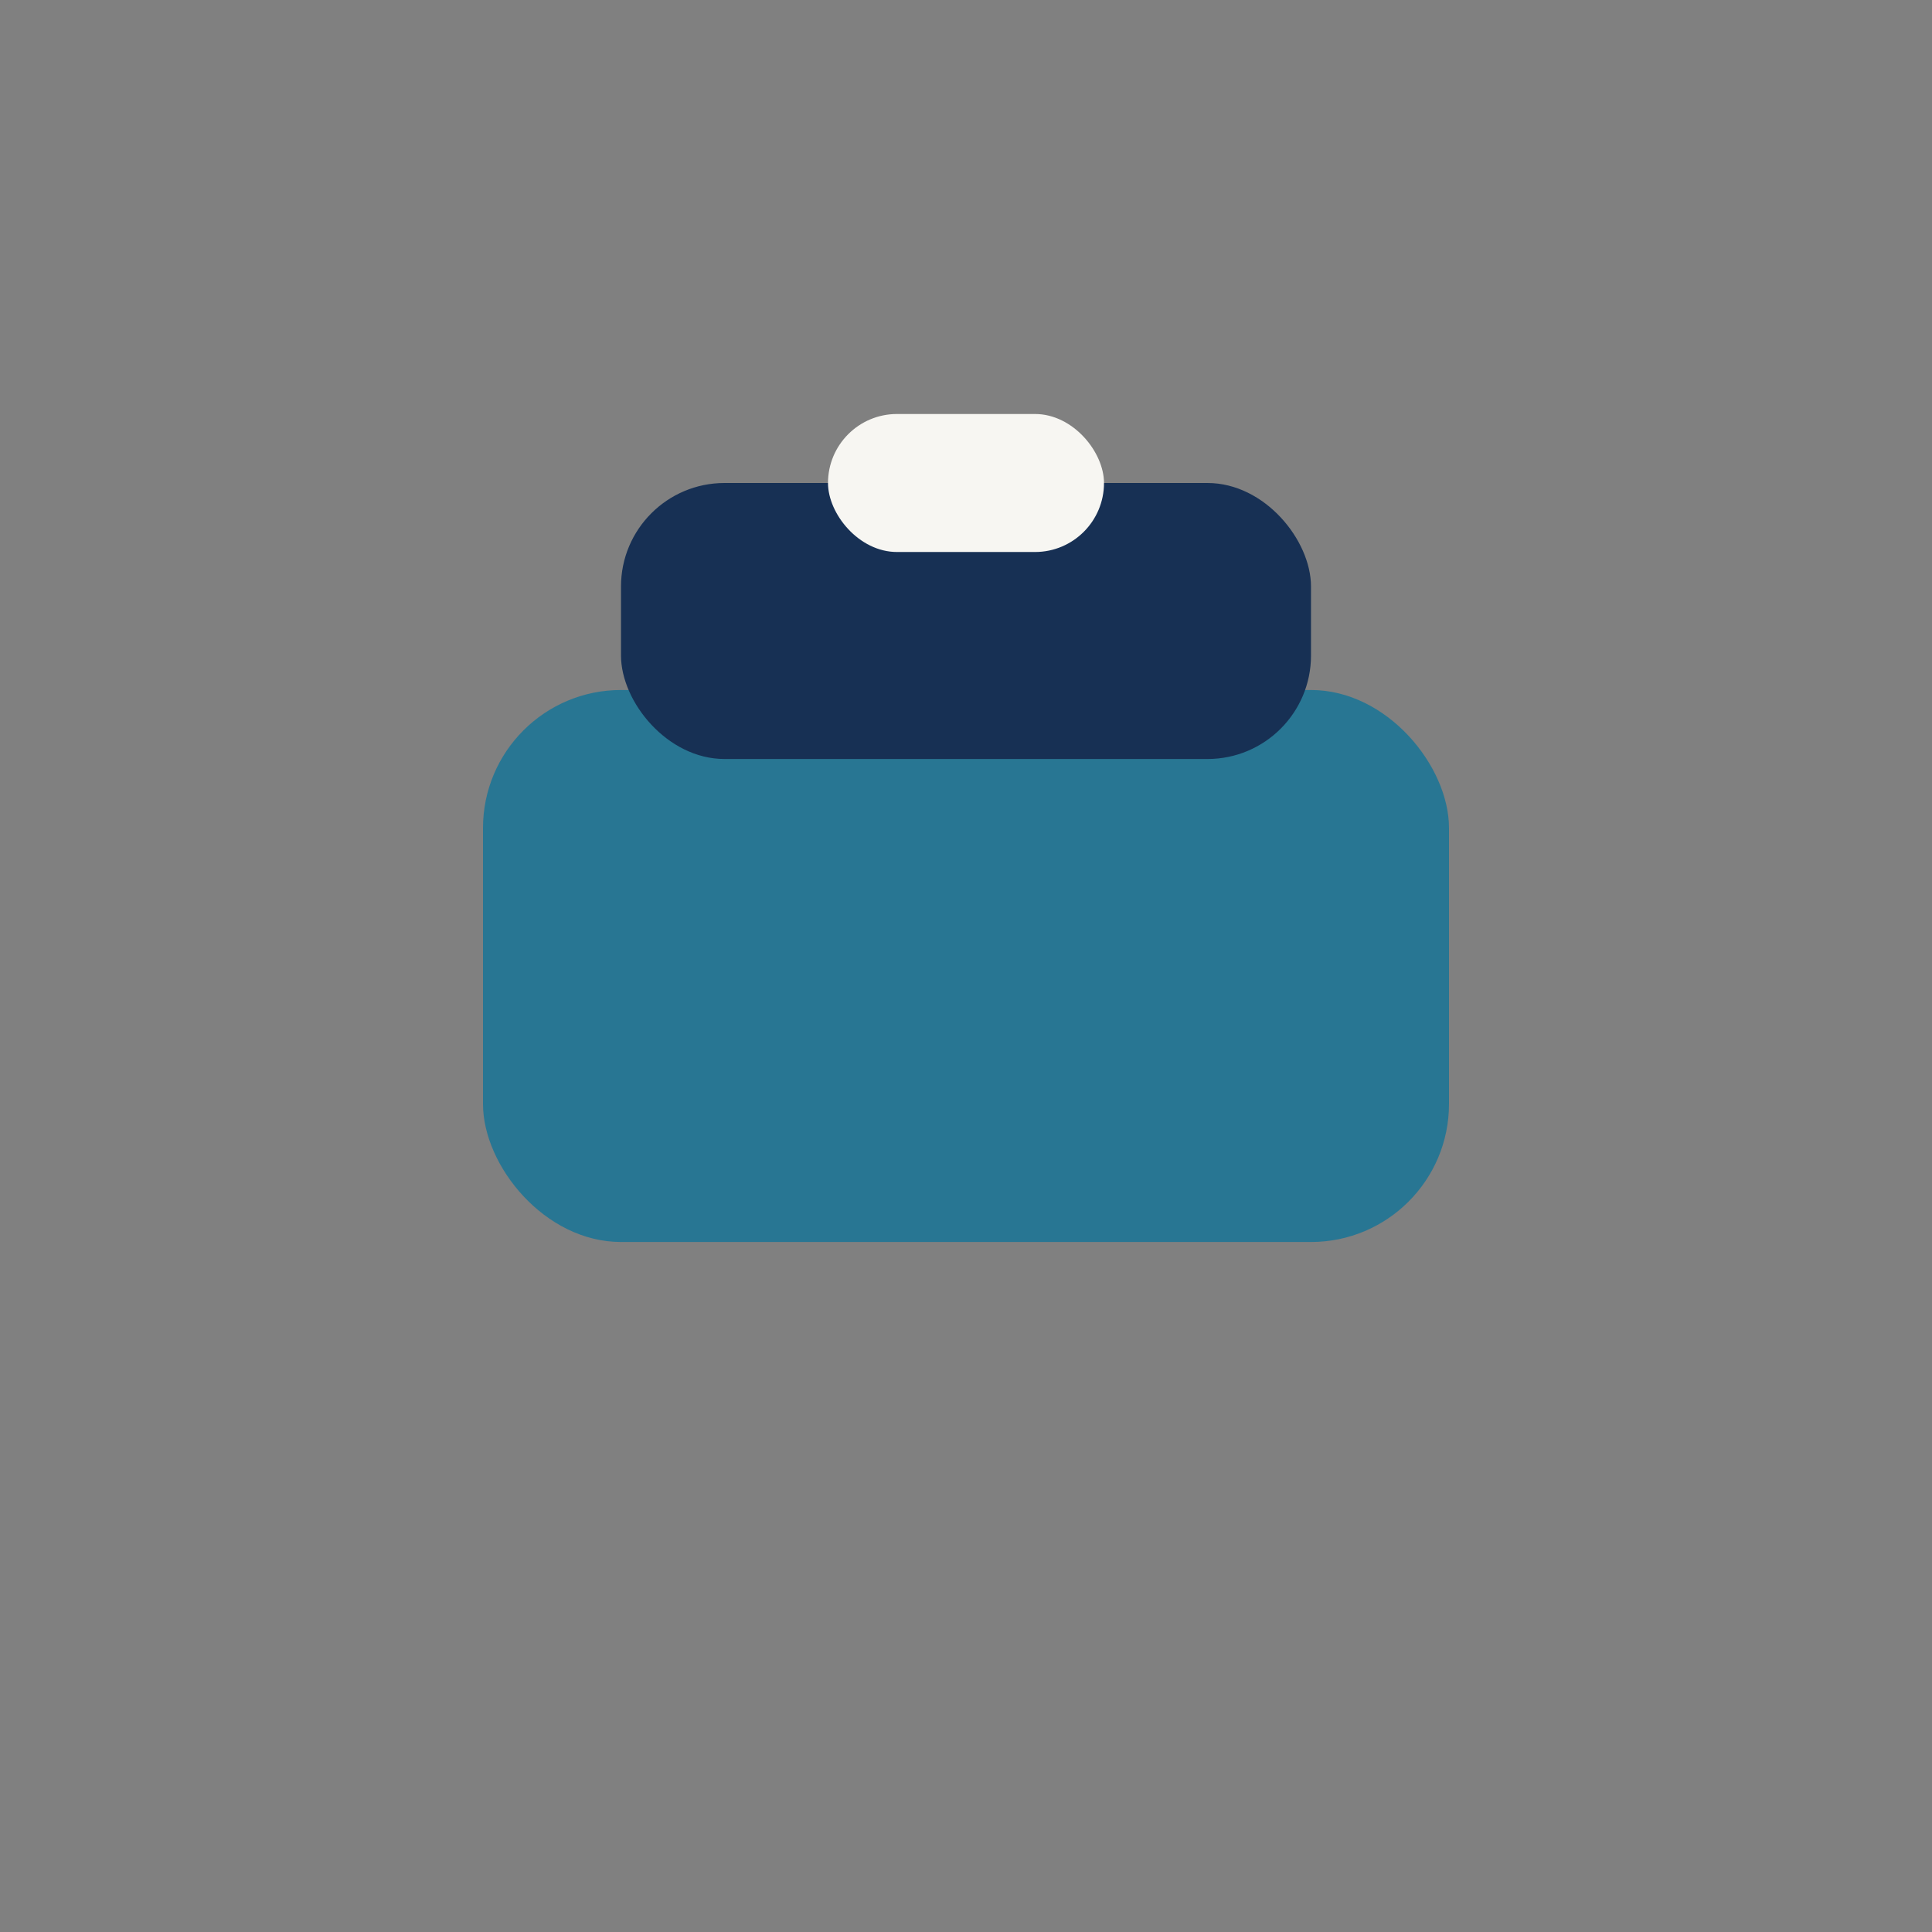 <?xml version="1.0" encoding="UTF-8"?>
<svg xmlns="http://www.w3.org/2000/svg" width="28" height="28" viewBox="0 0 28 28"><rect x="0" y="0" width="28" height="28" fill="#808080" stroke="none"/><rect x="7" y="10" width="14" height="8" rx="2" fill="#287693"/><rect x="9" y="7" width="10" height="4" rx="1.5" fill="#173054"/><rect x="12" y="6" width="4" height="2" rx="1" fill="#F7F6F2"/></svg>